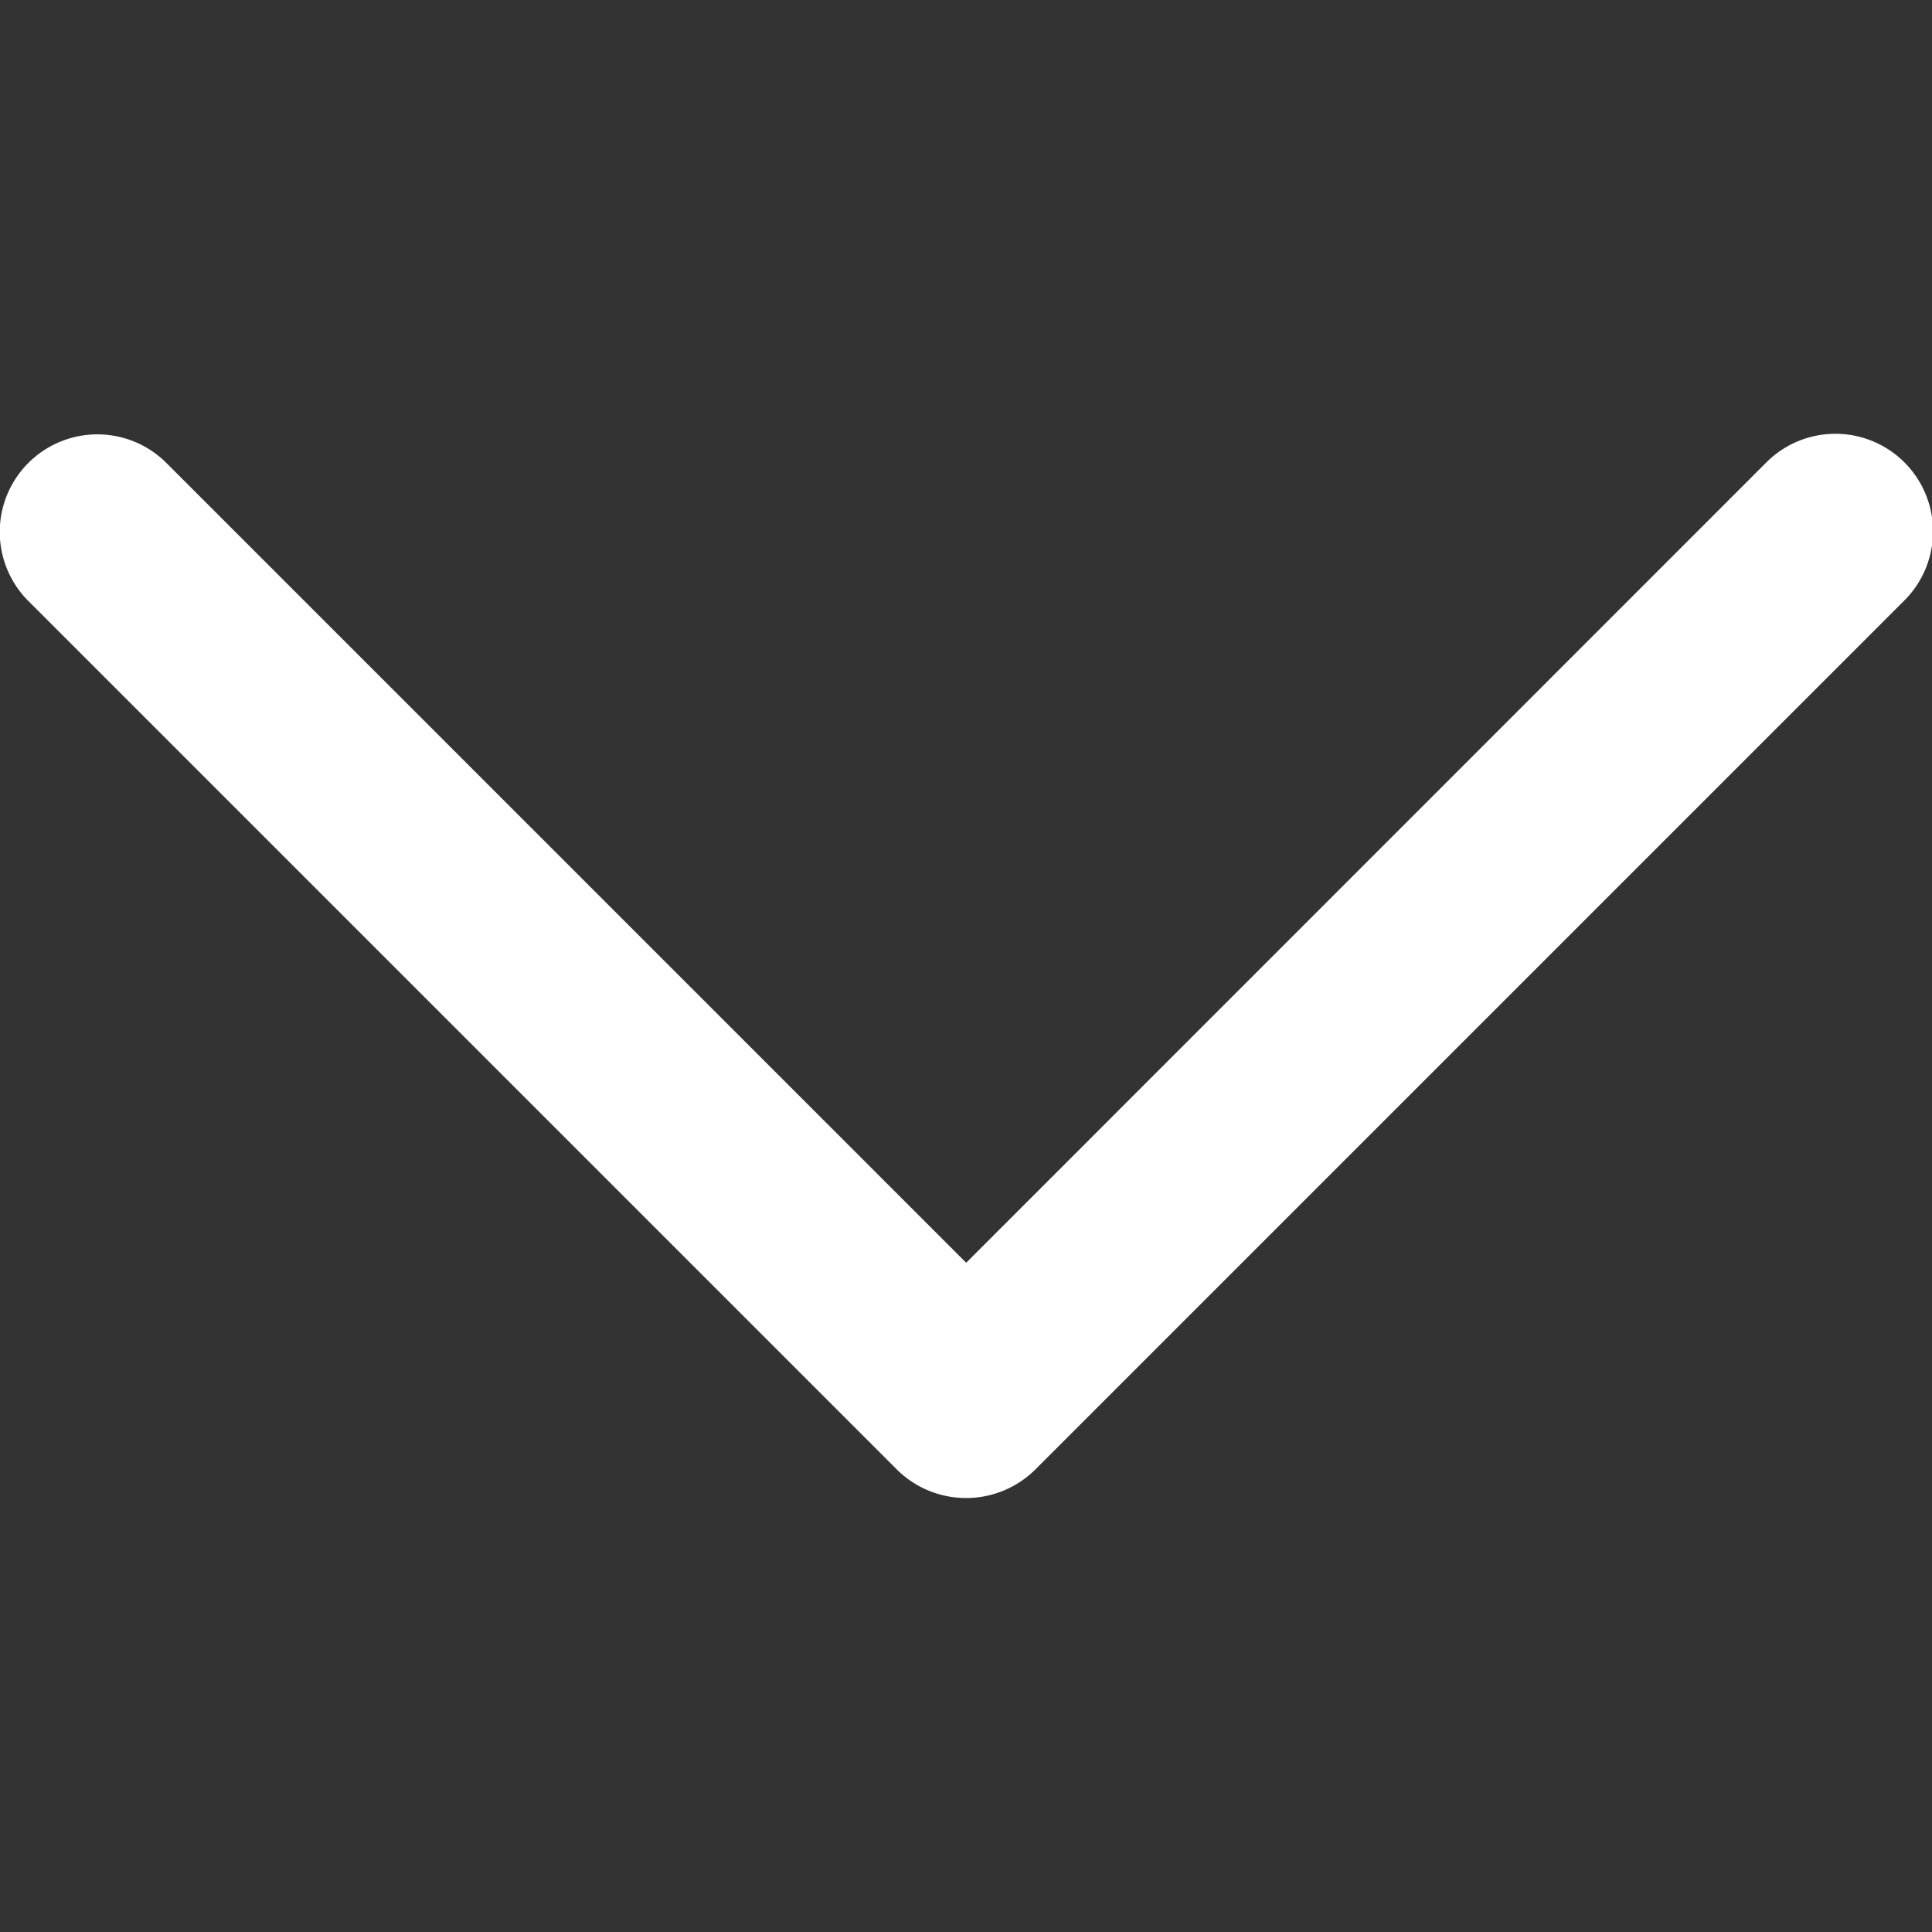 <svg xmlns="http://www.w3.org/2000/svg" width="10" height="10" viewBox="0 0 10 10">
    <rect x="0" y="0" width="10" height="10" fill="#333333" stroke="none"/>
    <defs fill="#ffffff">
        <clipPath id="0i66f6ysea" fill="#ffffff">
            <path data-name="Rectangle 1561" transform="translate(1222.001 838.001)" style="stroke:#f7f7f7" d="M0 0h10v10H0z" fill="#ffffff"/>
        </clipPath>
    </defs>
    <g data-name="Mask Group 195" transform="rotate(90 1035.001 -187)" style="clip-path:url(#0i66f6ysea)">
        <path d="m1229.609 842.644-4.5-4.5a.505.505 0 0 0-.715.714l4.143 4.142-4.14 4.14a.505.505 0 0 0 .715.714l4.5-4.5a.509.509 0 0 0-.003-.71z" data-name="Group 3000" fill="#ffffff"/>
    </g>
</svg>